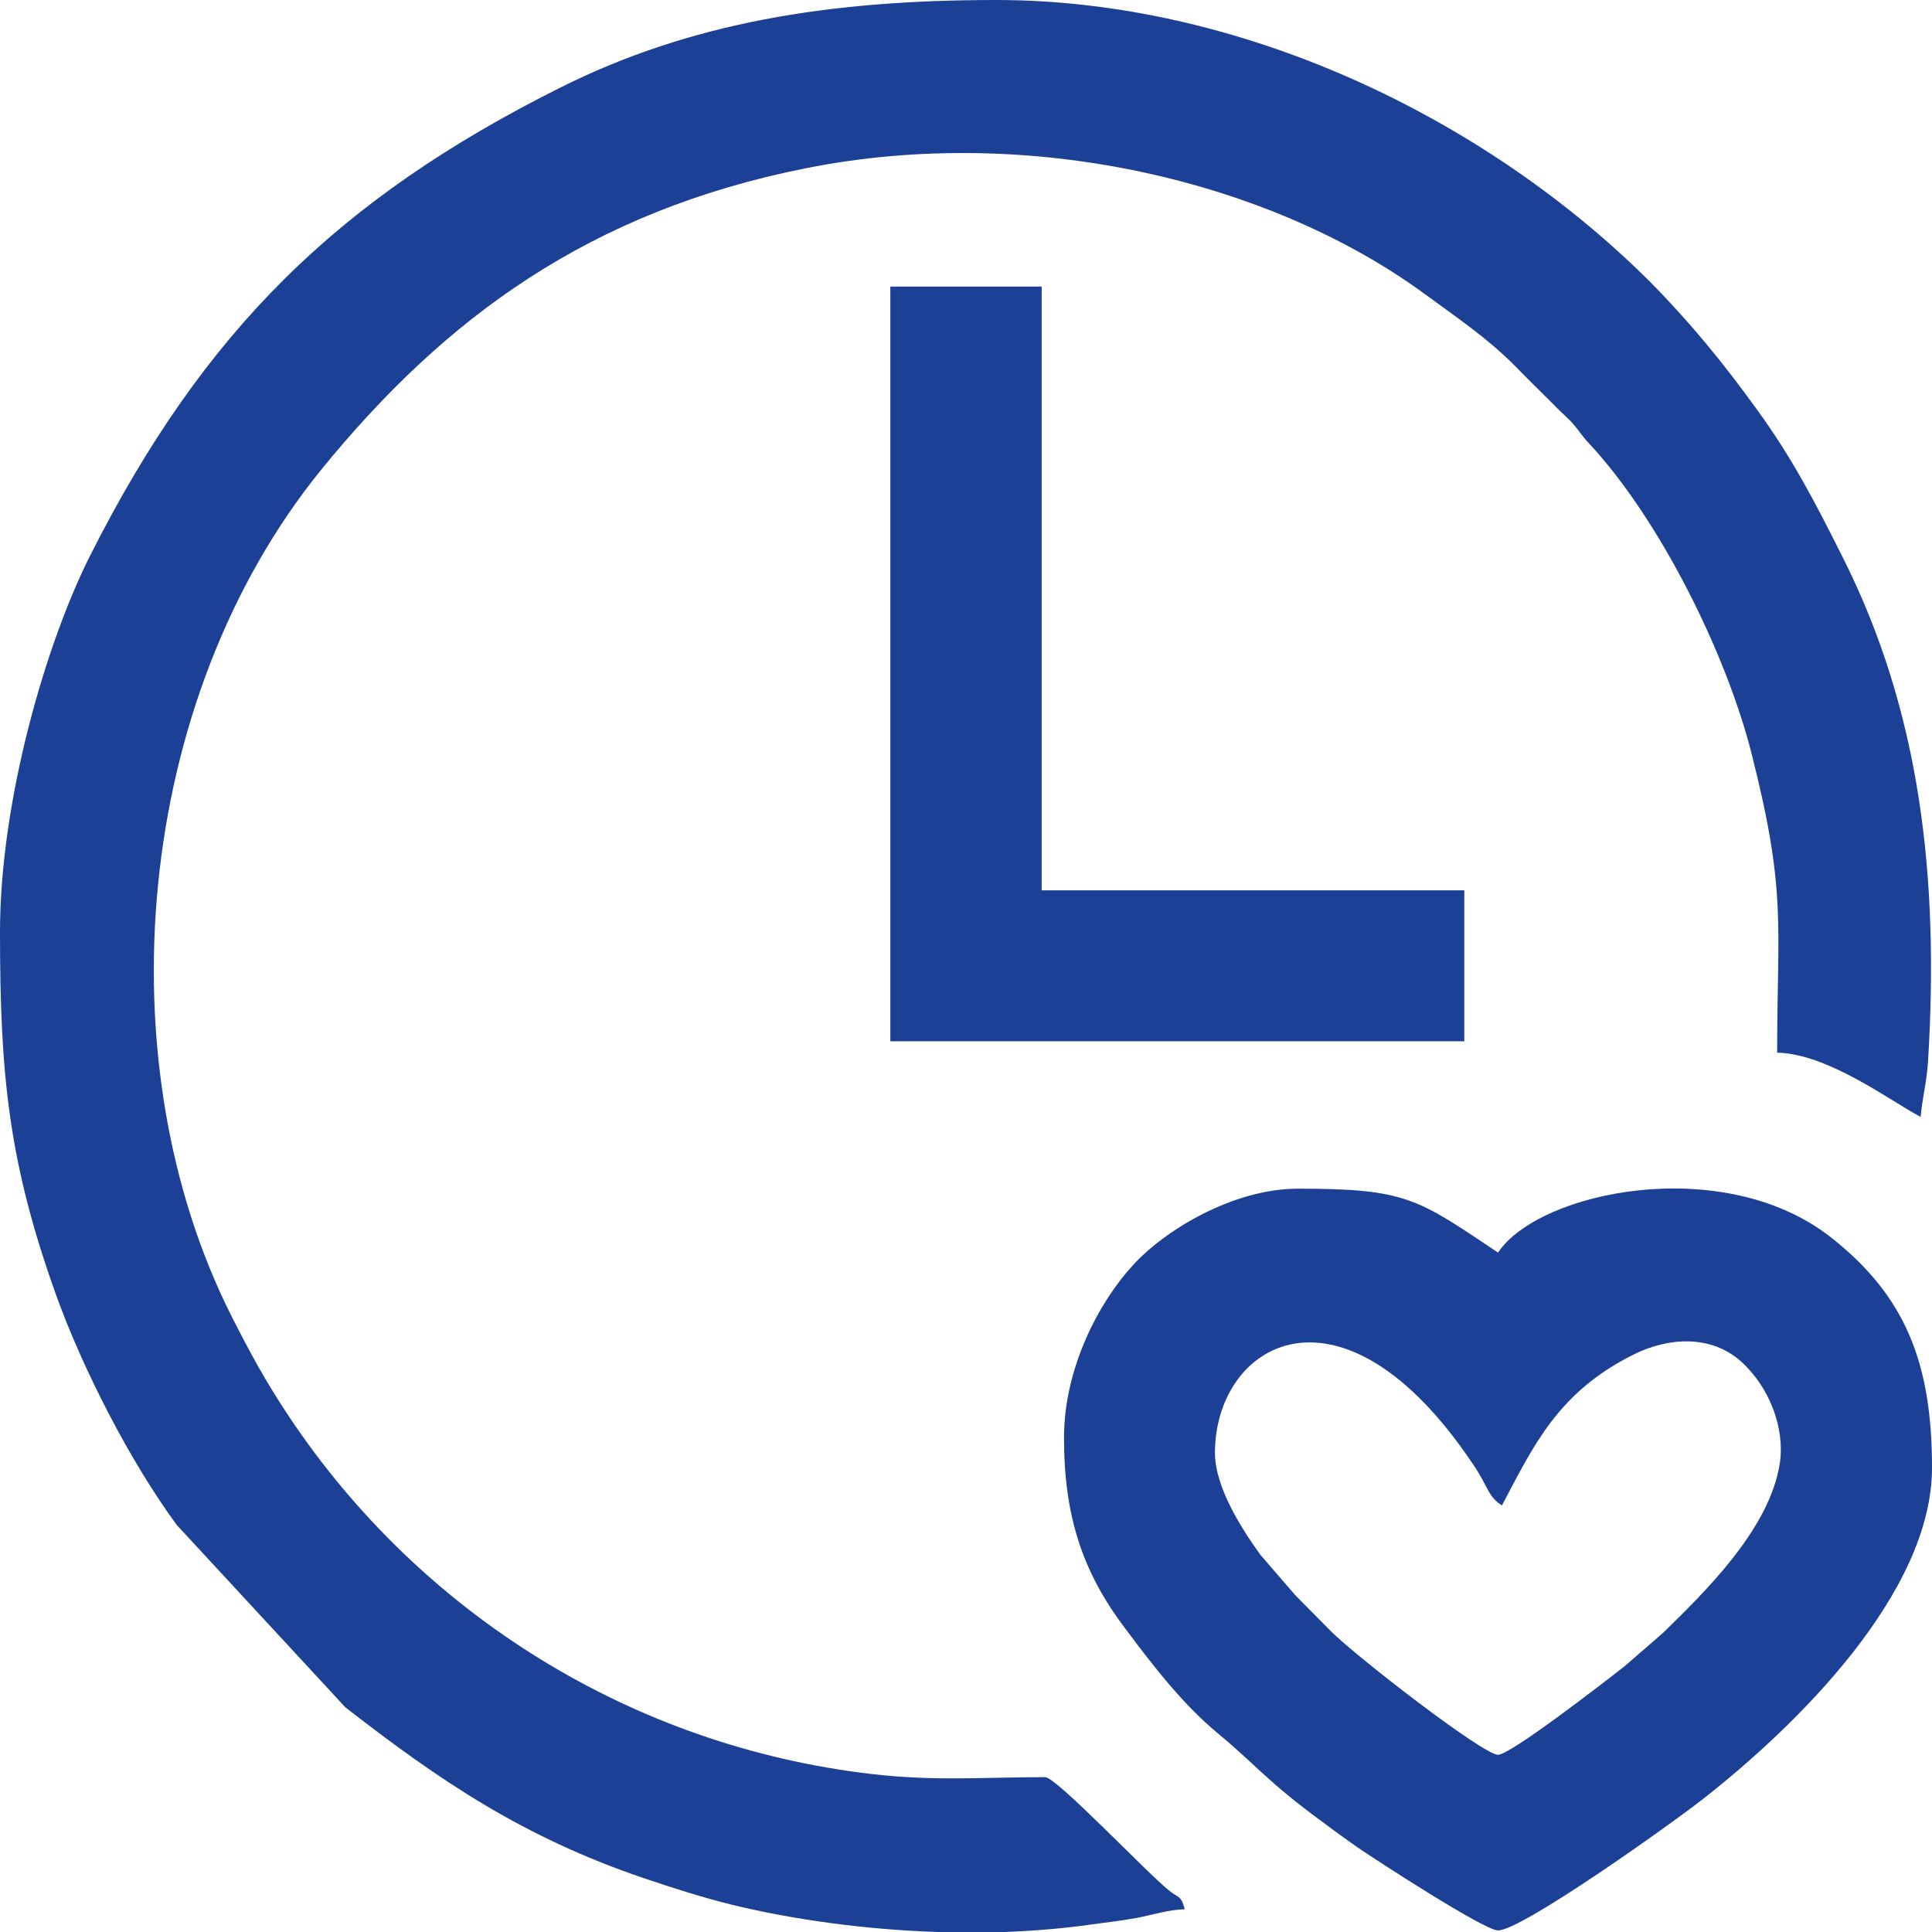 <?xml version="1.0" encoding="UTF-8"?>
<!DOCTYPE svg PUBLIC "-//W3C//DTD SVG 1.1//EN" "http://www.w3.org/Graphics/SVG/1.1/DTD/svg11.dtd">
<!-- Creator: CorelDRAW X8 -->
<svg xmlns="http://www.w3.org/2000/svg" xml:space="preserve" width="106px" height="106px" version="1.1" style="shape-rendering:geometricPrecision; text-rendering:geometricPrecision; image-rendering:optimizeQuality; fill-rule:evenodd; clip-rule:evenodd"
viewBox="0 0 4928 4928"
 xmlns:xlink="http://www.w3.org/1999/xlink">
 <defs>
  <style type="text/css">
   <![CDATA[
    .fil0 {fill:#1B4096}
   ]]>
  </style>
 </defs>
 <g id="Warstwa_x0020_1">
  <g id="_2258058262096">
   <path class="fil0" d="M0 2377c0,365 22,588 143,926 70,194 191,428 308,587l430 465c243,189 454,331 759,435 77,26 152,50 229,69 157,38 340,63 523,69l171 0c76,-3 149,-9 219,-19 39,-5 85,-11 118,-17 41,-8 81,-21 122,-22 -9,-35 -15,-28 -39,-47 -52,-40 -288,-290 -317,-290 -157,0 -279,11 -443,-8 -610,-71 -1150,-408 -1486,-912 -59,-89 -97,-158 -147,-257 -325,-645 -250,-1569 231,-2160 315,-386 683,-657 1235,-767 573,-114 1187,33 1581,323 79,58 156,110 225,179 34,35 62,62 96,96 18,19 31,30 49,48 22,24 26,35 48,58 179,193 348,533 413,790 90,355 65,432 65,762 130,3 287,122 366,164 4,-47 16,-91 19,-144 28,-463 -18,-887 -218,-1284 -70,-140 -130,-255 -219,-377 -85,-118 -172,-224 -272,-325 -423,-422 -1048,-719 -1668,-719 -424,0 -780,57 -1113,224 -565,283 -908,619 -1197,1191 -113,223 -231,626 -231,962z"/>
   <path class="fil0" d="M3099 3706c0,-279 321,-473 657,27 43,63 37,82 75,107 81,-153 143,-289 336,-385 88,-44 196,-51 273,17 73,65 113,170 100,259 -25,170 -196,334 -298,434l-98 85c-51,40 -291,226 -323,226 -38,0 -361,-250 -426,-315 -33,-33 -58,-59 -91,-92l-89 -103c-47,-65 -116,-172 -116,-260zm-385 -39c0,198 46,342 157,488 71,95 145,191 235,266 98,81 128,125 271,229 29,22 53,39 84,61 48,33 325,213 360,213 60,0 431,-264 520,-333 242,-189 587,-528 587,-847 0,-266 -67,-438 -258,-588 -274,-215 -744,-118 -849,39 -206,-138 -234,-163 -510,-163 -166,0 -340,106 -421,195 -87,94 -176,263 -176,440z"/>
   <polygon class="fil0" points="2271,2656 3735,2656 3735,2271 2657,2271 2657,731 2271,731 "/>
  </g>
 </g>
</svg>
